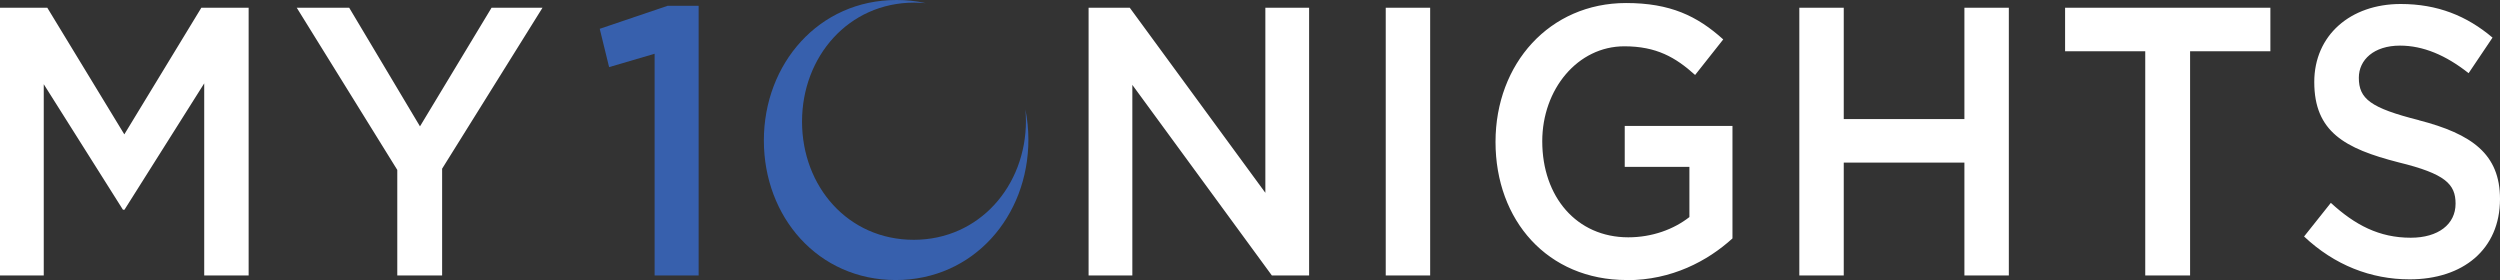 <?xml version="1.0" encoding="UTF-8"?>
<svg xmlns="http://www.w3.org/2000/svg" width="232" height="26" viewBox="0 0 232 26" fill="none">
  <rect x="0" y="0" width="232" height="26" fill="#333333" stroke="none"/>
  <path fill-rule="evenodd" clip-rule="evenodd" d="M61.959 0.537L55.655 2.673L56.525 6.228L60.749 4.988V25.565H64.834V0.537H61.947H61.959Z" fill="#3760AD"></path>
  <path fill-rule="evenodd" clip-rule="evenodd" d="M18.686 0.716L11.537 12.469L4.388 0.716H0V25.565H4.06V7.814L11.411 19.465H11.55L18.951 7.737V25.565H23.074V0.716H18.686ZM45.618 0.716L38.974 11.727L32.404 0.716H27.537L36.868 15.769V25.565H41.029V15.654L50.346 0.716H45.618ZM117.425 0.716V17.892L104.841 0.716H101.021V25.565H105.081V7.878L118.03 25.565H121.485V0.716H117.425ZM128.596 25.565H132.719V0.716H128.596V25.565ZM150.964 25.987C143.613 25.987 138.784 20.45 138.784 13.173C138.784 5.896 143.815 0.281 150.901 0.281C154.999 0.281 157.508 1.484 159.916 3.658L157.306 6.957C155.49 5.32 153.713 4.297 150.737 4.297C146.412 4.297 143.121 8.274 143.121 13.109C143.121 18.263 146.311 22.023 151.103 22.023C153.322 22.023 155.327 21.281 156.777 20.143V15.488H150.775V11.689H160.773V22.125C158.466 24.222 155.137 26 150.977 26M171.1 15.091V25.565H166.977V0.716H171.1V11.05H182.297V0.716H186.42V25.565H182.297V15.091H171.087H171.1ZM203.24 25.565H199.079V4.758H191.64V0.716H210.691V4.758H203.24V25.565ZM224.447 11.152C229.415 12.431 232 14.311 232 18.467C232 23.161 228.545 25.923 223.615 25.923C220.022 25.923 216.643 24.606 213.818 21.946L216.302 18.825C218.547 20.884 220.791 22.061 223.716 22.061C226.263 22.061 227.877 20.82 227.877 18.902C227.877 17.086 226.931 16.127 222.581 15.065C217.588 13.787 214.764 12.226 214.764 7.609C214.764 3.274 218.118 0.371 222.783 0.371C226.2 0.371 228.923 1.471 231.307 3.491L229.087 6.791C226.969 5.116 224.863 4.233 222.72 4.233C220.299 4.233 218.9 5.55 218.9 7.213C218.9 9.17 219.971 10.014 224.473 11.152" fill="white"></path>
  <path fill-rule="evenodd" clip-rule="evenodd" d="M95.158 10.155C95.183 10.5 95.208 10.858 95.208 11.216C95.208 17.227 90.896 22.253 84.793 22.253C78.691 22.253 74.429 17.303 74.429 11.28C74.429 5.256 78.741 0.243 84.844 0.243C85.21 0.243 85.563 0.269 85.916 0.294C85.02 0.09 84.113 0 83.192 0C75.98 0 70.886 5.921 70.886 13.032C70.886 20.143 75.917 25.987 83.129 25.987C90.341 25.987 95.435 20.066 95.435 12.955C95.435 11.996 95.334 11.05 95.158 10.155Z" fill="#3760AD"></path>
</svg>
